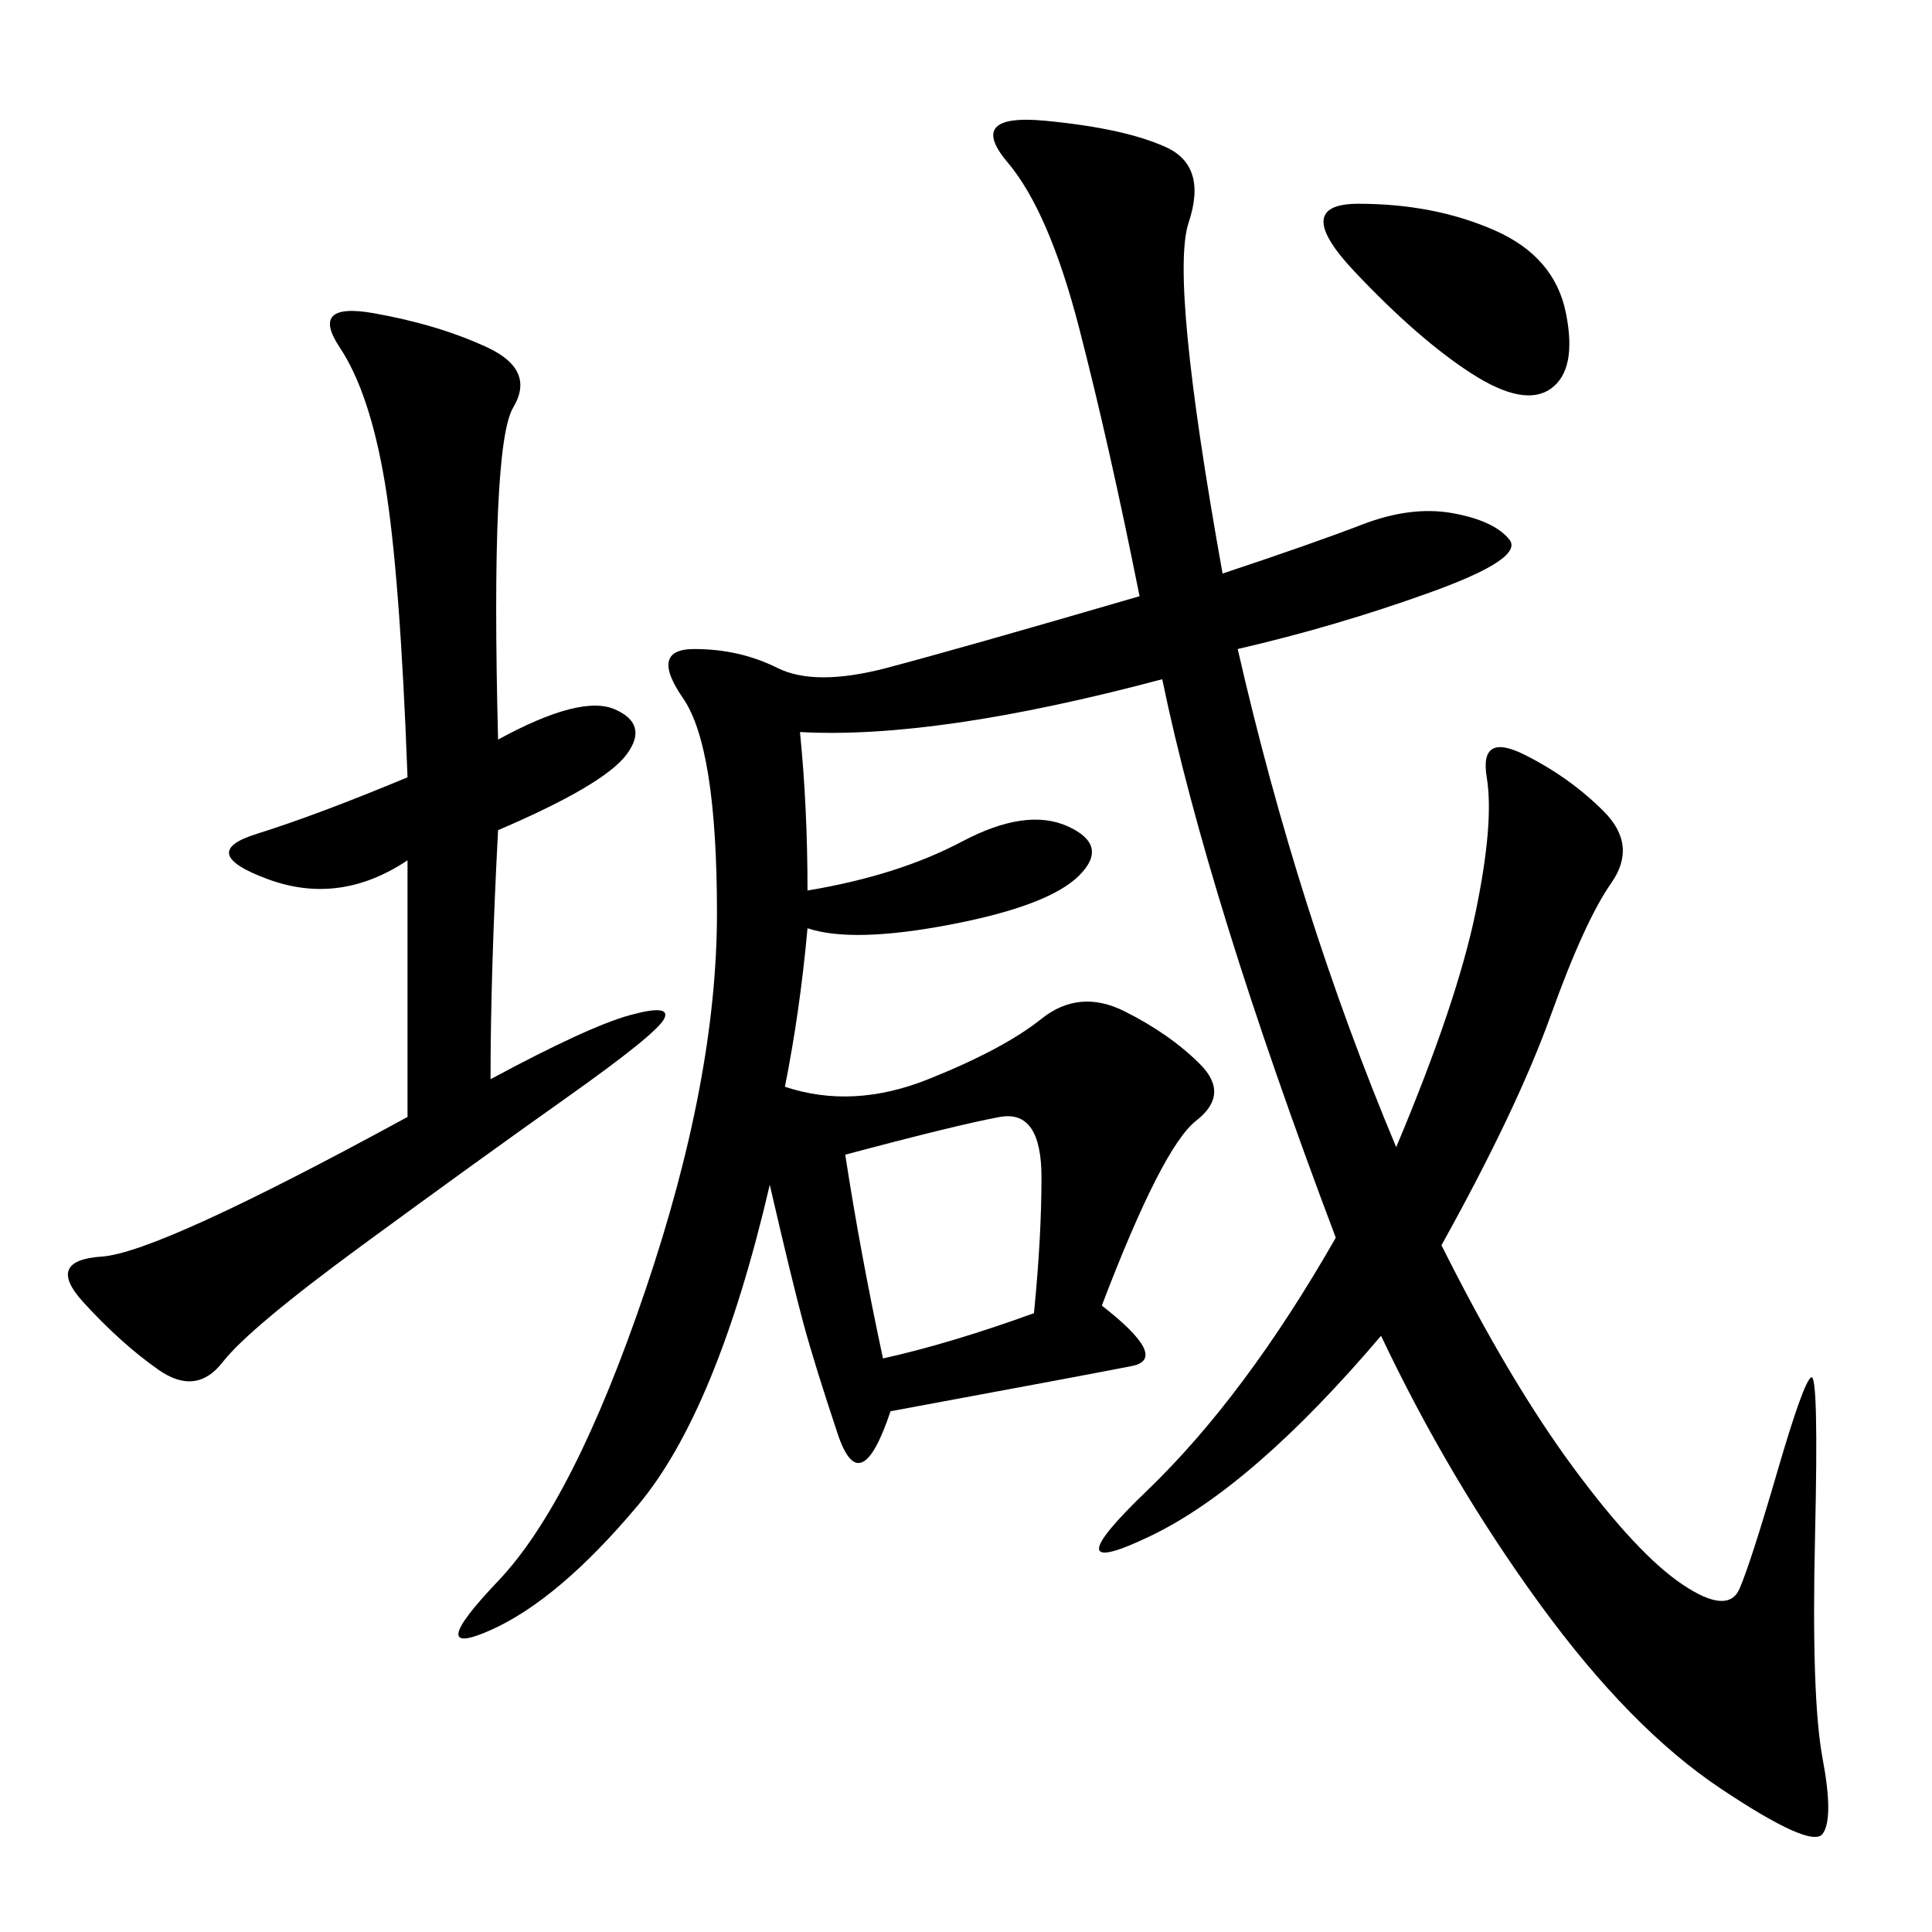 <svg xmlns="http://www.w3.org/2000/svg" xmlns:xlink="http://www.w3.org/1999/xlink" width="300" height="300"><path d="M189.84 89.06Q203.91 84.38 211.52 81.45Q219.14 78.52 225.59 79.69Q232.03 80.86 234.38 83.79Q236.72 86.72 222.07 91.99Q207.42 97.27 192.19 100.78L192.19 100.78Q201.56 141.80 216.80 178.13L216.80 178.13Q226.17 155.86 229.10 141.80Q232.03 127.73 230.86 120.70Q229.69 113.67 236.72 117.19Q243.75 120.70 249.02 125.98Q254.30 131.25 250.20 137.11Q246.09 142.97 240.82 157.62Q235.55 172.27 223.83 193.36L223.83 193.36Q234.38 214.45 244.34 227.93Q254.30 241.41 261.33 246.09Q268.36 250.78 270.12 246.68Q271.88 242.58 275.98 228.52Q280.08 214.45 281.25 213.87Q282.42 213.28 281.84 238.48Q281.25 263.67 283.01 273.05Q284.77 282.42 283.01 284.77Q281.25 287.11 267.19 277.73Q253.13 268.36 239.06 249.02Q225 229.69 214.45 207.42L214.45 207.42Q194.53 230.86 178.71 238.48Q162.89 246.09 178.13 231.45Q193.36 216.80 207.42 192.19L207.42 192.19Q187.50 139.45 180.47 105.47L180.47 105.47Q145.31 114.84 124.22 113.67L124.22 113.67Q125.39 125.39 125.39 138.28L125.39 138.28Q139.45 135.94 149.41 130.66Q159.38 125.39 165.82 128.32Q172.27 131.25 167.58 135.94Q162.89 140.63 147.66 143.55Q132.42 146.48 125.39 144.14L125.39 144.14Q124.22 157.03 121.88 168.75L121.88 168.75Q132.42 172.27 144.14 167.58Q155.86 162.89 161.72 158.20Q167.58 153.52 174.61 157.03Q181.64 160.55 186.33 165.23Q191.02 169.92 185.74 174.02Q180.47 178.13 171.09 202.73L171.09 202.73Q181.64 210.94 175.78 212.11Q169.92 213.28 138.28 219.14L138.28 219.14Q133.59 233.20 130.08 222.66Q126.56 212.11 124.80 205.66Q123.05 199.22 119.53 183.98L119.53 183.98Q111.33 219.14 99.02 233.79Q86.72 248.44 76.17 253.13Q65.63 257.81 77.34 245.51Q89.06 233.20 100.20 200.39Q111.33 167.58 111.33 141.80L111.33 141.80Q111.33 116.02 106.05 108.40Q100.78 100.78 107.81 100.78L107.81 100.78Q114.84 100.78 120.70 103.71Q126.56 106.64 137.70 103.71Q148.83 100.78 176.95 92.58L176.95 92.58Q172.27 69.14 167.58 50.98Q162.89 32.81 156.45 25.20Q150 17.58 162.30 18.75Q174.61 19.92 181.05 22.85Q187.50 25.78 184.57 34.57Q181.64 43.36 189.84 89.06L189.84 89.06ZM77.34 114.84Q90.23 107.81 95.51 110.16Q100.78 112.50 97.27 117.19Q93.75 121.88 77.34 128.91L77.34 128.91Q76.17 151.17 76.17 167.58L76.17 167.58Q91.41 159.38 97.85 157.62Q104.30 155.86 103.13 158.20Q101.95 160.55 87.89 170.51Q73.83 180.47 56.25 193.36Q38.67 206.25 34.57 211.52Q30.47 216.80 24.61 212.70Q18.75 208.59 12.89 202.15Q7.03 195.70 15.82 195.12Q24.61 194.53 63.28 173.44L63.28 173.44L63.28 133.59Q52.73 140.63 41.60 136.52Q30.47 132.42 39.84 129.49Q49.22 126.56 63.28 120.70L63.28 120.70Q62.11 89.06 59.77 75Q57.42 60.94 52.73 53.91Q48.05 46.88 58.01 48.63Q67.97 50.39 75.59 53.91Q83.20 57.42 79.69 63.28Q76.17 69.14 77.34 114.84L77.34 114.84ZM131.25 179.30Q133.59 194.53 137.11 210.94L137.11 210.94Q147.66 208.59 160.55 203.91L160.55 203.91Q161.72 192.19 161.72 182.81L161.72 182.81Q161.72 172.27 155.27 173.44Q148.83 174.61 131.25 179.30L131.25 179.30ZM210.94 31.64Q222.66 31.64 232.03 35.74Q241.41 39.84 243.16 48.63Q244.92 57.42 240.82 60.35Q236.72 63.28 228.52 58.01Q220.31 52.73 210.35 42.19Q200.39 31.64 210.94 31.64L210.94 31.64Z"/></svg>
